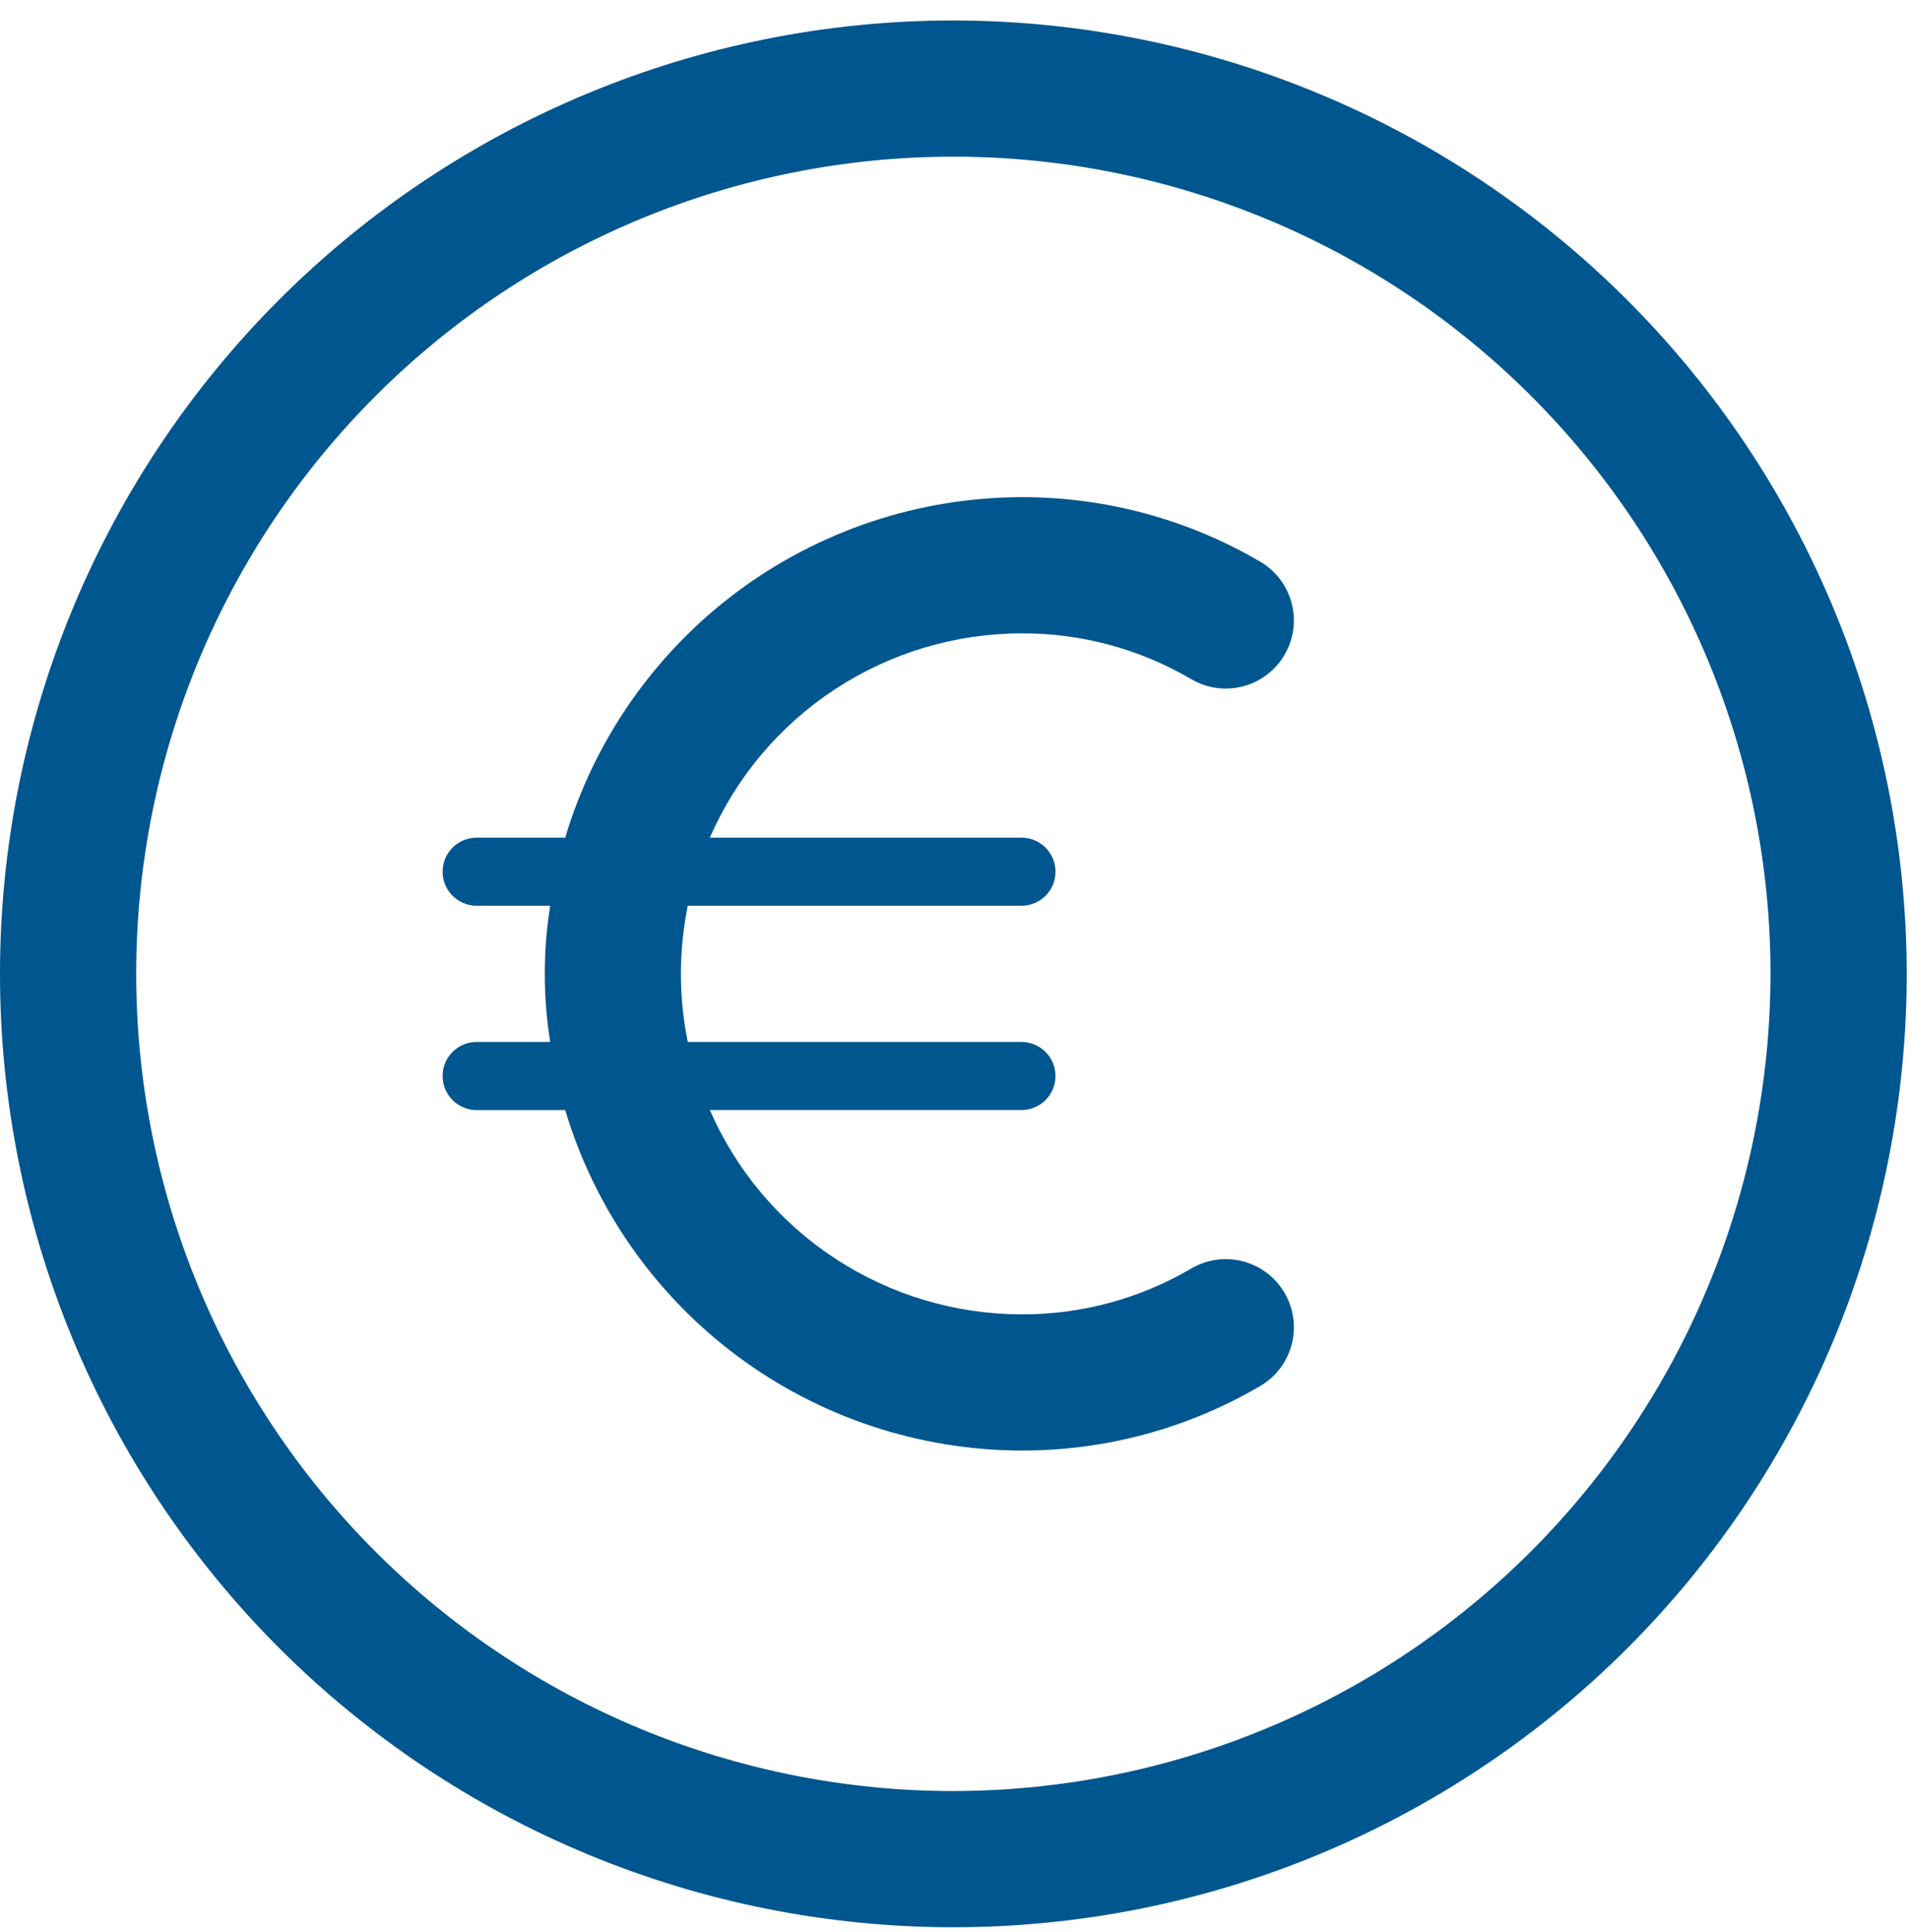<svg width="84" height="85" viewBox="0 0 84 85" fill="none" xmlns="http://www.w3.org/2000/svg">
    <path d="M41.949 0.9C30.825 0.9 20.155 5.32 12.285 13.185C4.419 21.054 0 31.725 0 42.85C0 53.974 4.42 64.644 12.285 72.515C20.154 80.38 30.825 84.799 41.949 84.799C53.074 84.799 63.744 80.38 71.614 72.515C79.48 64.645 83.899 53.974 83.899 42.85C83.888 31.729 79.464 21.066 71.599 13.2C63.733 5.335 53.07 0.912 41.949 0.9ZM41.949 78.806C32.413 78.806 23.267 75.02 16.525 68.275C9.779 61.533 5.993 52.386 5.993 42.85C5.993 33.313 9.779 24.168 16.525 17.425C23.267 10.68 32.413 6.893 41.949 6.893C51.486 6.893 60.632 10.68 67.374 17.425C74.12 24.167 77.906 33.313 77.906 42.85C77.895 52.382 74.105 61.521 67.363 68.263C60.621 75.005 51.482 78.795 41.949 78.806Z" fill="#00568F"/>
    <path d="M44.946 27.868C47.568 27.857 50.148 28.553 52.411 29.879C53.834 30.722 55.673 30.25 56.516 28.823C57.358 27.4 56.886 25.561 55.459 24.718C52.272 22.849 48.643 21.868 44.946 21.875C40.432 21.887 36.046 23.347 32.428 26.044C28.814 28.744 26.162 32.535 24.87 36.857H20.974C20.146 36.857 19.476 37.527 19.476 38.355C19.476 39.183 20.146 39.853 20.974 39.853H24.21C23.892 41.838 23.892 43.861 24.21 45.846H20.974C20.146 45.846 19.476 46.517 19.476 47.344C19.476 48.172 20.146 48.843 20.974 48.843H24.87C26.162 53.165 28.814 56.955 32.428 59.655C36.046 62.352 40.432 63.813 44.946 63.824C48.642 63.832 52.272 62.85 55.459 60.981C56.886 60.139 57.358 58.3 56.516 56.876C55.673 55.449 53.834 54.977 52.411 55.82C50.148 57.146 47.568 57.843 44.946 57.831C42.036 57.828 39.185 56.974 36.751 55.378C34.316 53.783 32.398 51.513 31.234 48.842H44.946C45.774 48.842 46.444 48.172 46.444 47.344C46.444 46.516 45.774 45.846 44.946 45.846H30.264C29.86 43.868 29.86 41.831 30.264 39.853H44.946C45.774 39.853 46.444 39.183 46.444 38.355C46.444 37.527 45.774 36.857 44.946 36.857H31.234C32.398 34.186 34.316 31.916 36.751 30.321C39.185 28.725 42.036 27.872 44.946 27.868Z" fill="#00568F"/>
</svg>
